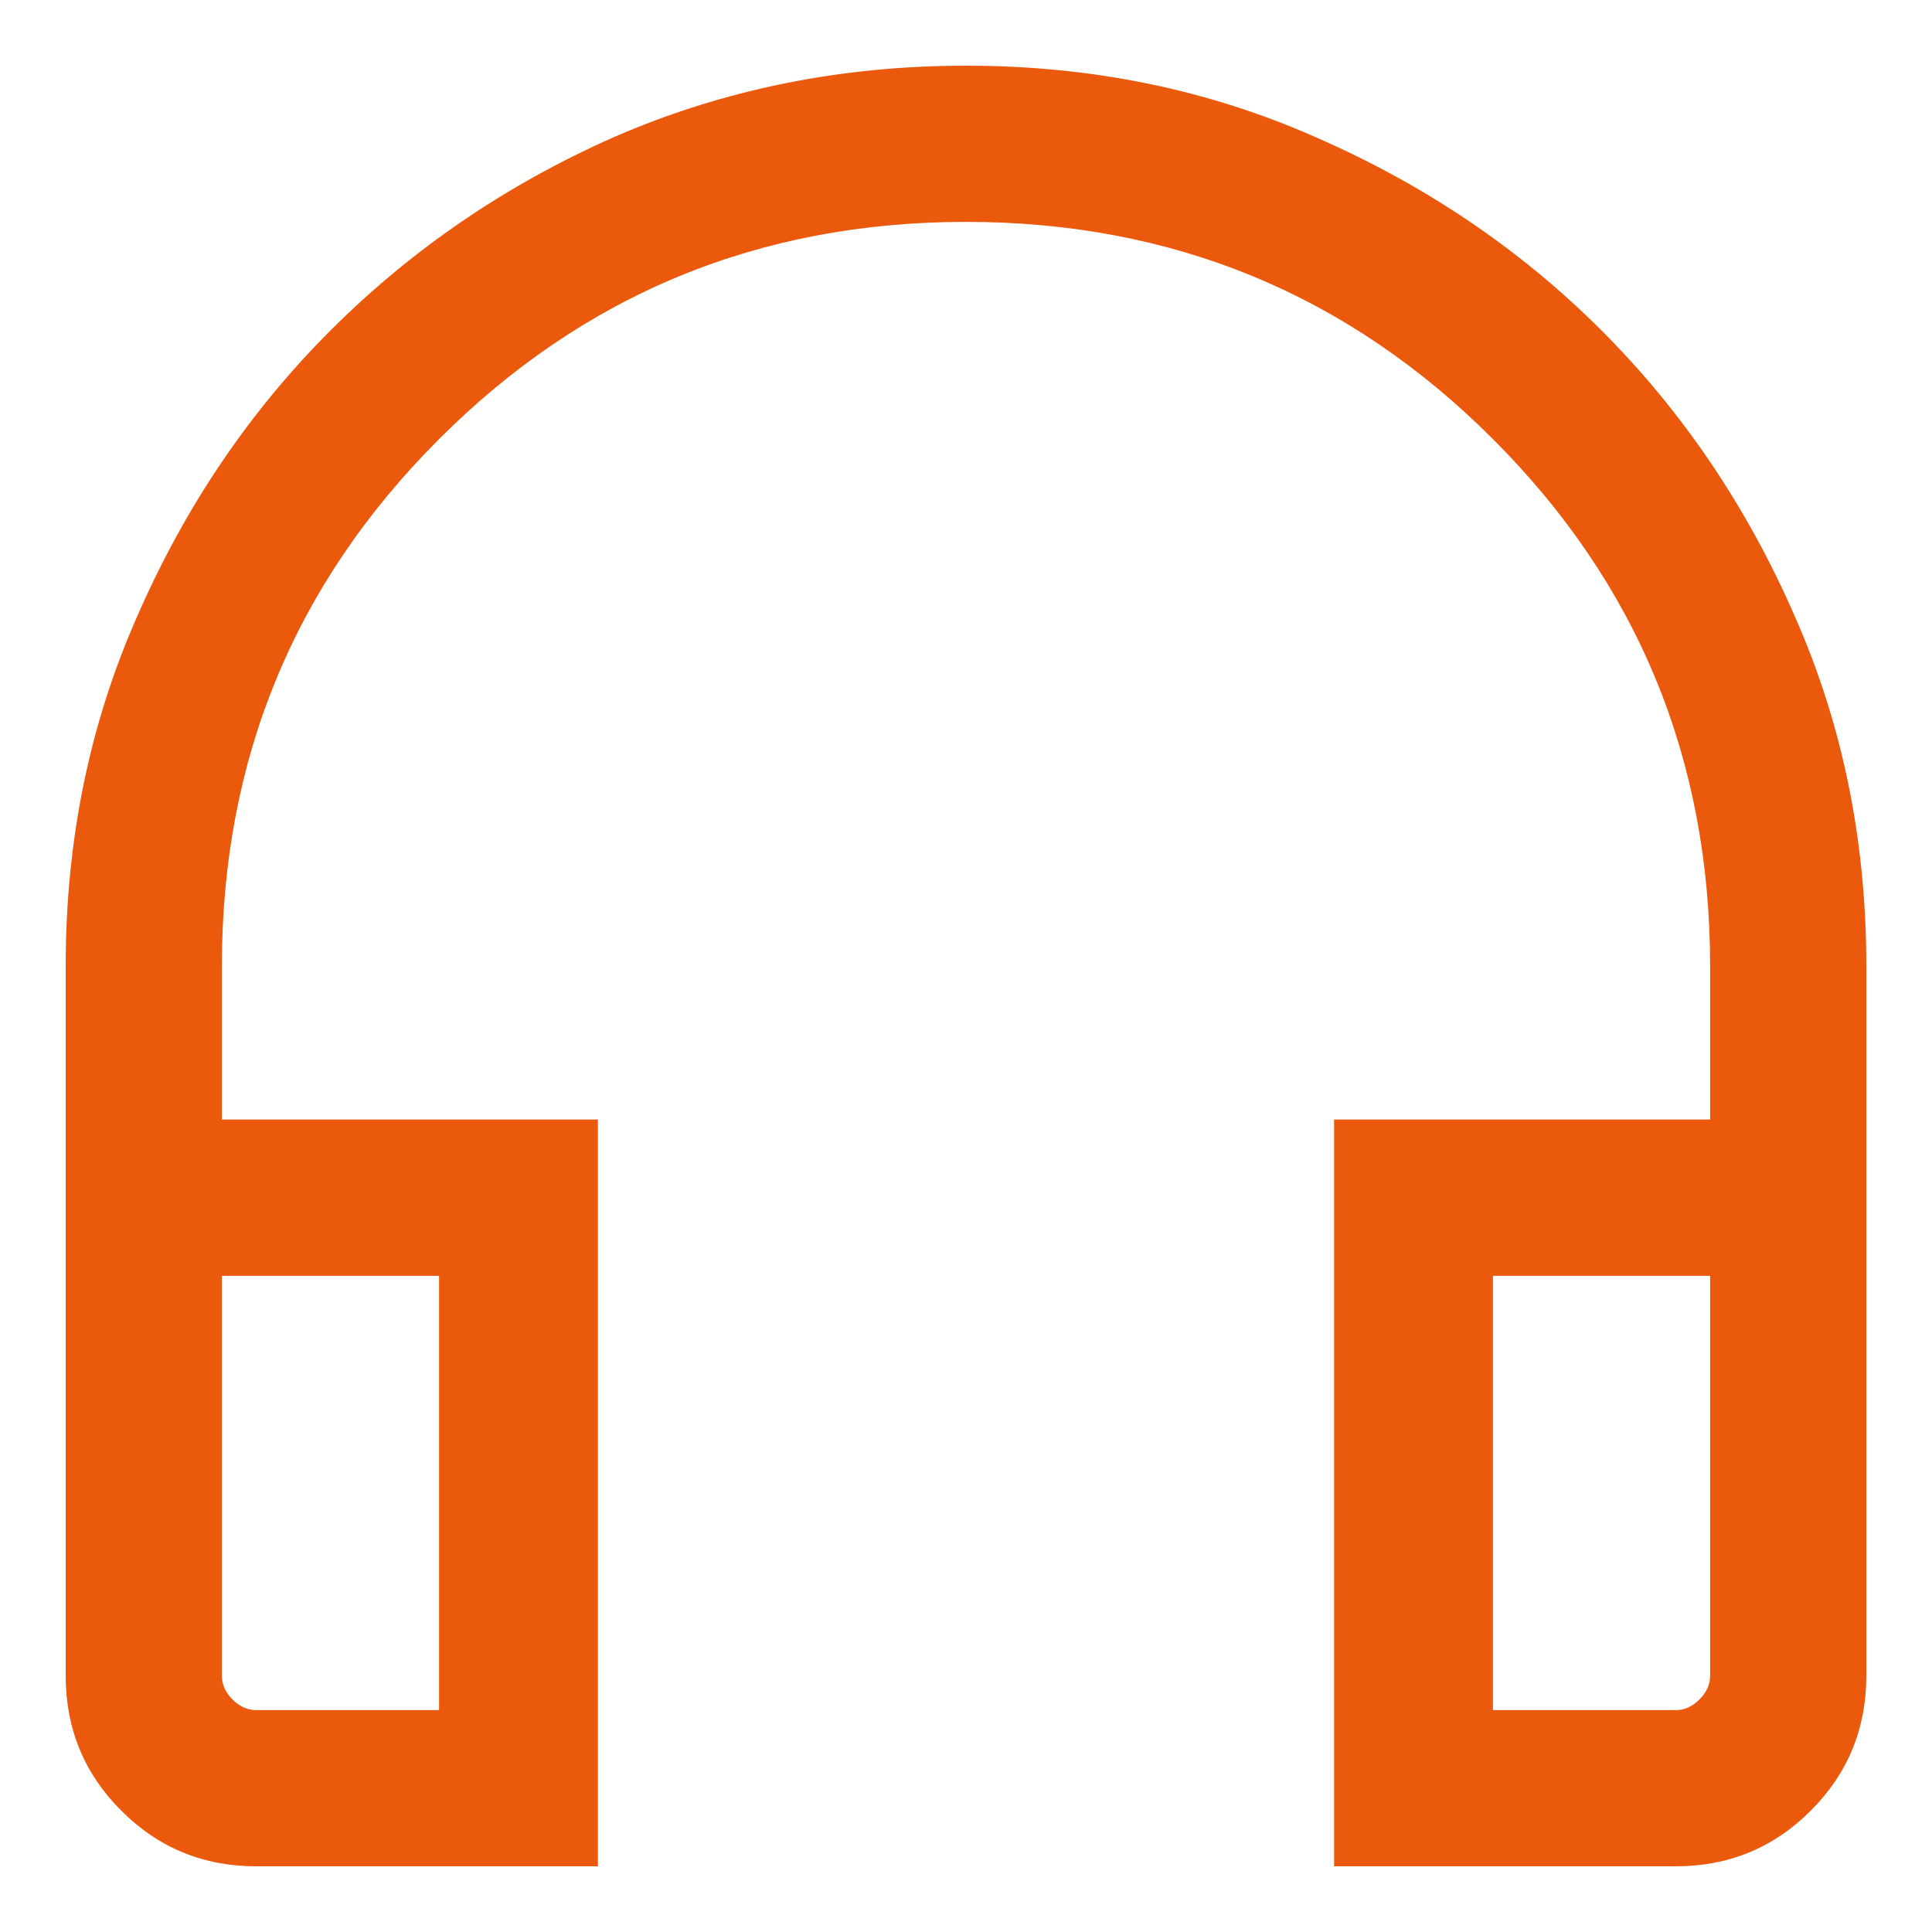 <?xml version="1.0" encoding="UTF-8"?> <svg xmlns="http://www.w3.org/2000/svg" width="19" height="19" viewBox="0 0 19 19" fill="none"><path d="M5.88 18.354H2.521C2 18.354 1.557 18.172 1.193 17.807C0.828 17.443 0.646 17 0.646 16.479V9.5C0.646 8.267 0.88 7.122 1.349 6.062C1.818 4.986 2.451 4.049 3.25 3.25C4.049 2.451 4.977 1.818 6.036 1.349C7.113 0.88 8.267 0.646 9.5 0.646C10.733 0.646 11.879 0.88 12.938 1.349C14.014 1.818 14.951 2.451 15.75 3.25C16.549 4.049 17.182 4.986 17.651 6.062C18.12 7.122 18.354 8.267 18.354 9.5V16.479C18.354 17 18.172 17.443 17.807 17.807C17.443 18.172 17 18.354 16.479 18.354H13.12V11.01H16.818V9.5C16.818 7.469 16.106 5.741 14.682 4.318C13.259 2.894 11.531 2.182 9.5 2.182C7.469 2.182 5.741 2.894 4.318 4.318C2.894 5.741 2.182 7.469 2.182 9.5V11.01H5.88V18.354ZM4.318 12.547H2.182V16.479C2.182 16.566 2.217 16.644 2.286 16.713C2.356 16.783 2.434 16.818 2.521 16.818H4.318V12.547ZM14.682 12.547V16.818H16.479C16.566 16.818 16.644 16.783 16.713 16.713C16.783 16.644 16.818 16.566 16.818 16.479V12.547H14.682ZM4.318 12.547H2.521C2.434 12.547 2.356 12.547 2.286 12.547C2.217 12.547 2.182 12.547 2.182 12.547H4.318ZM14.682 12.547H16.818C16.818 12.547 16.783 12.547 16.713 12.547C16.644 12.547 16.566 12.547 16.479 12.547H14.682Z" fill="#EA590C"></path></svg> 